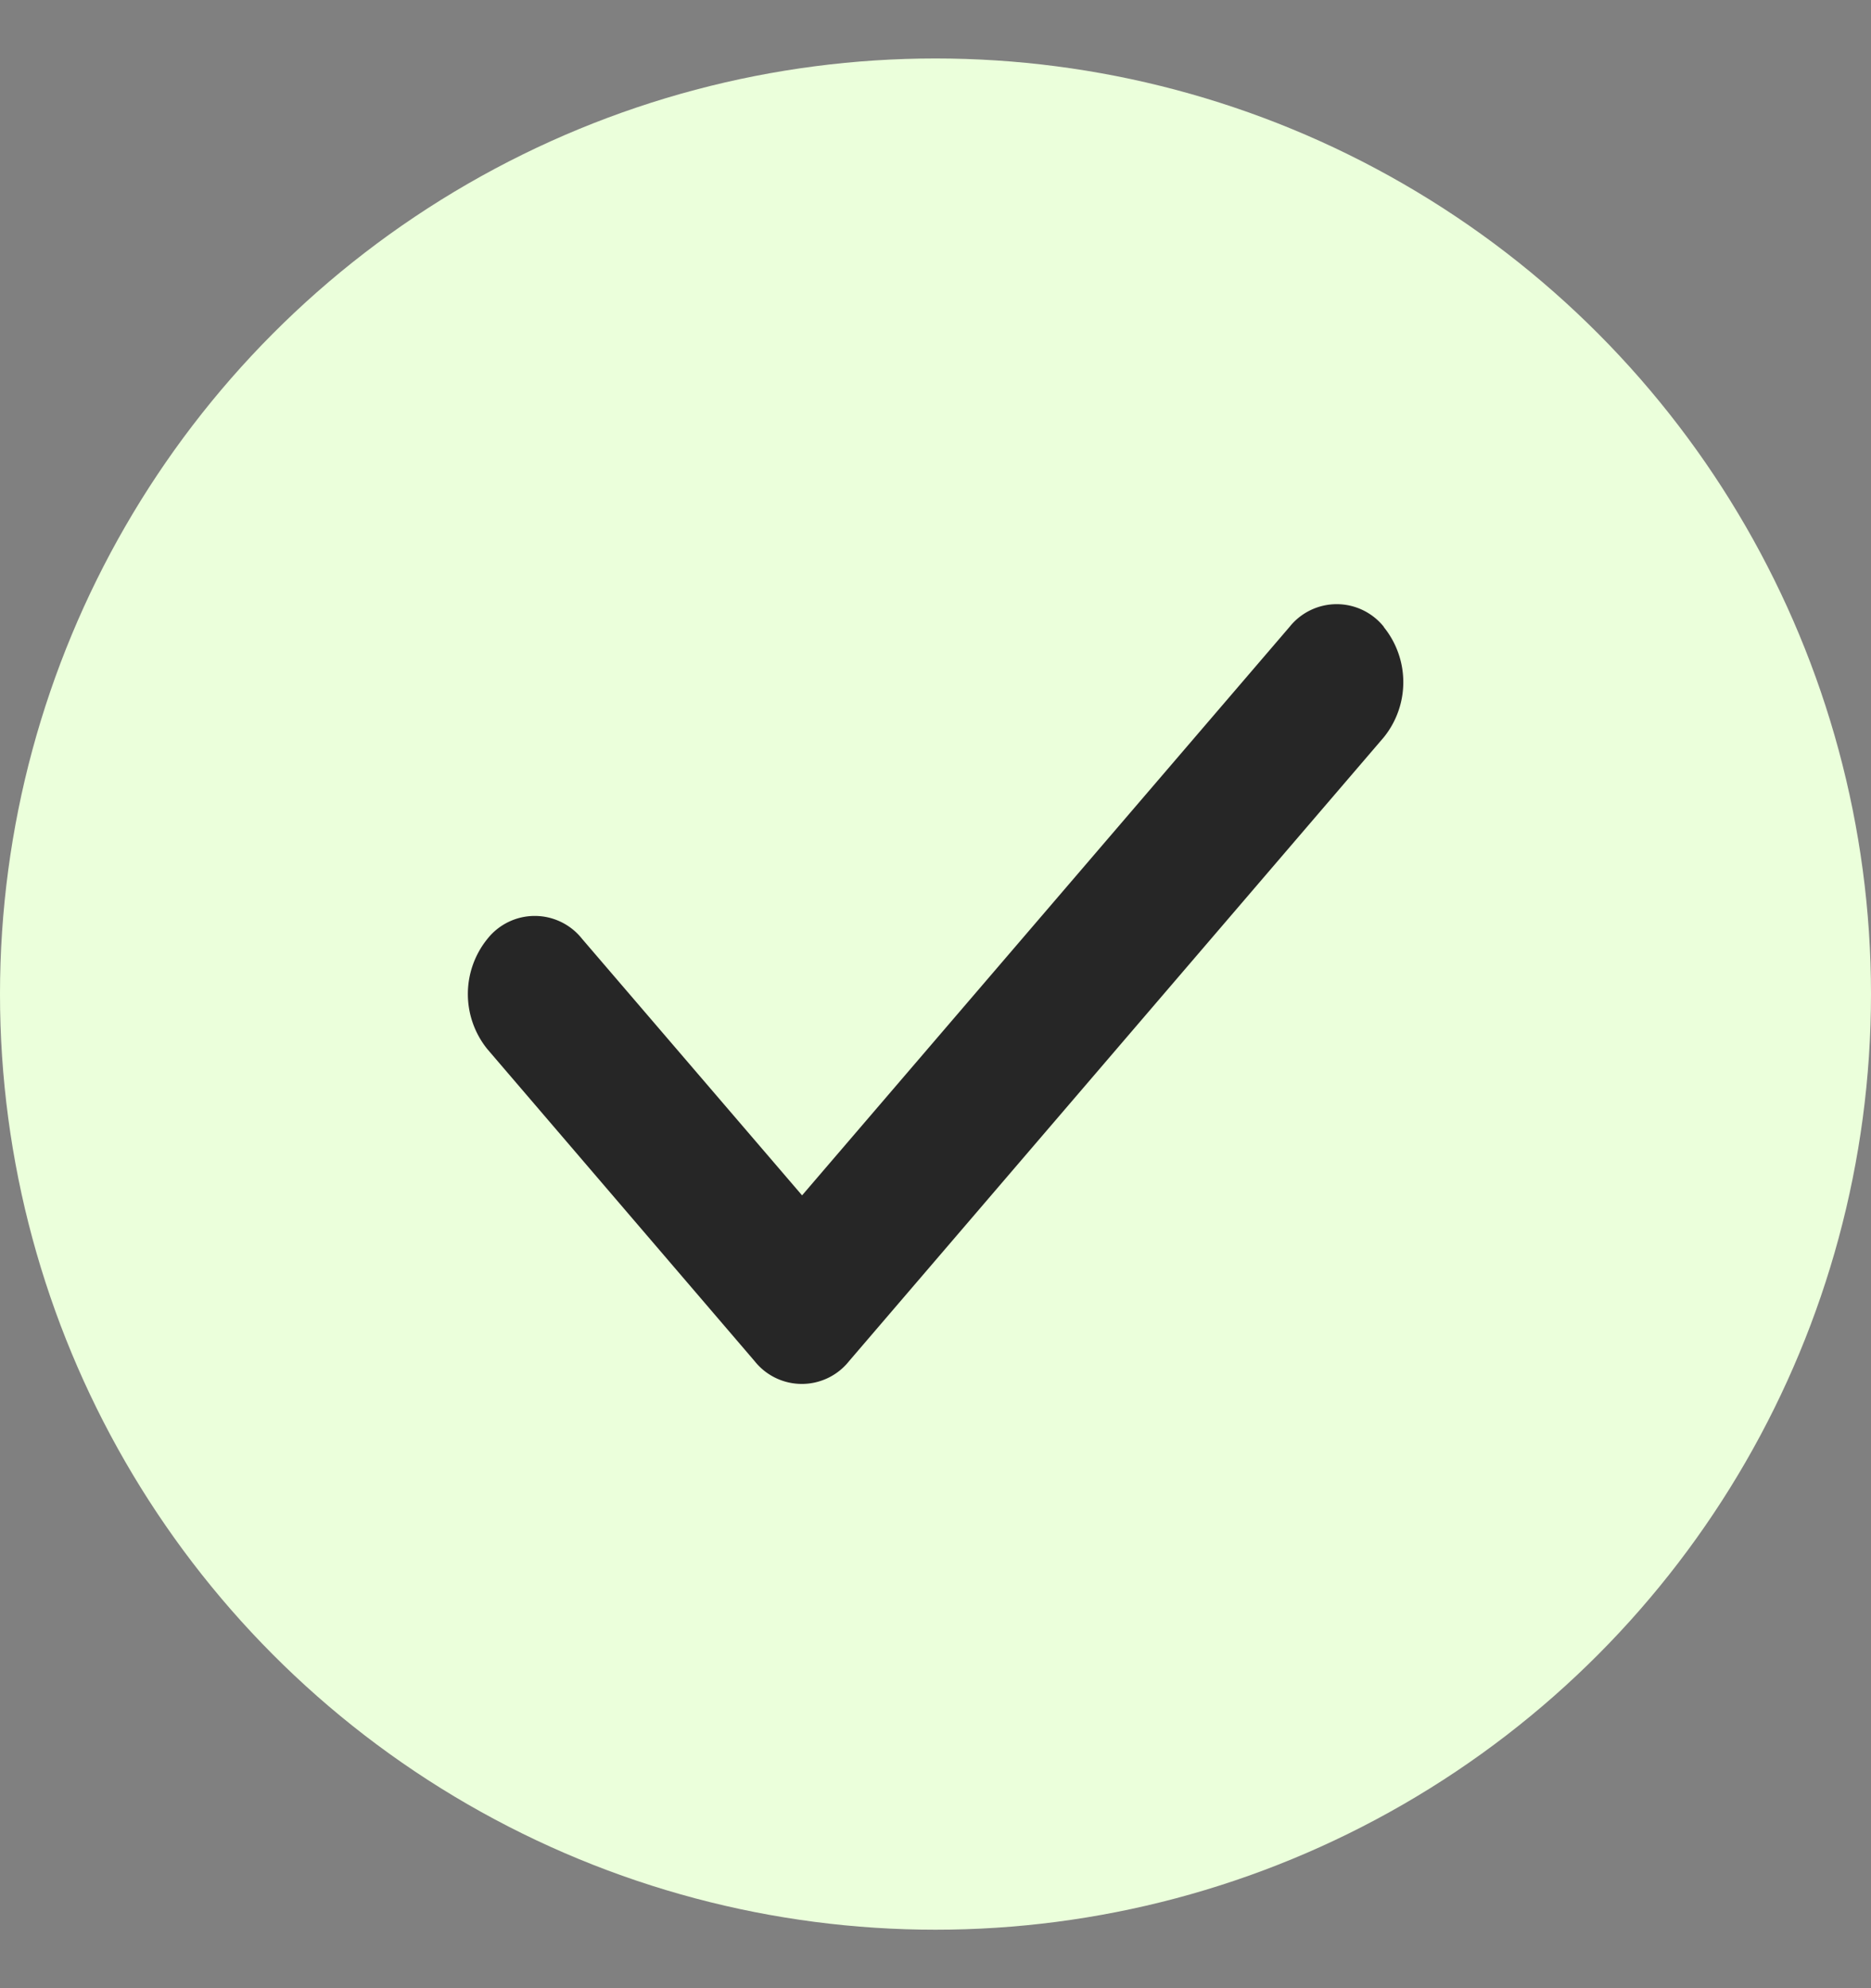 <svg xmlns="http://www.w3.org/2000/svg" width="16" height="17" fill="none"><rect width="100%" height="100%" fill="#808080" stroke="none"/><circle cx="8" cy="8.5" r="8" fill="#EBFFDB"/><path d="M11.833 5.361a.749.749 0 0 1 0 .944l-4.571 5.332a.516.516 0 0 1-.81 0L4.168 8.971a.749.749 0 0 1 0-.943.516.516 0 0 1 .81 0l1.881 2.193 4.168-4.86a.516.516 0 0 1 .808 0h-.001z" fill="#262626"/></svg>